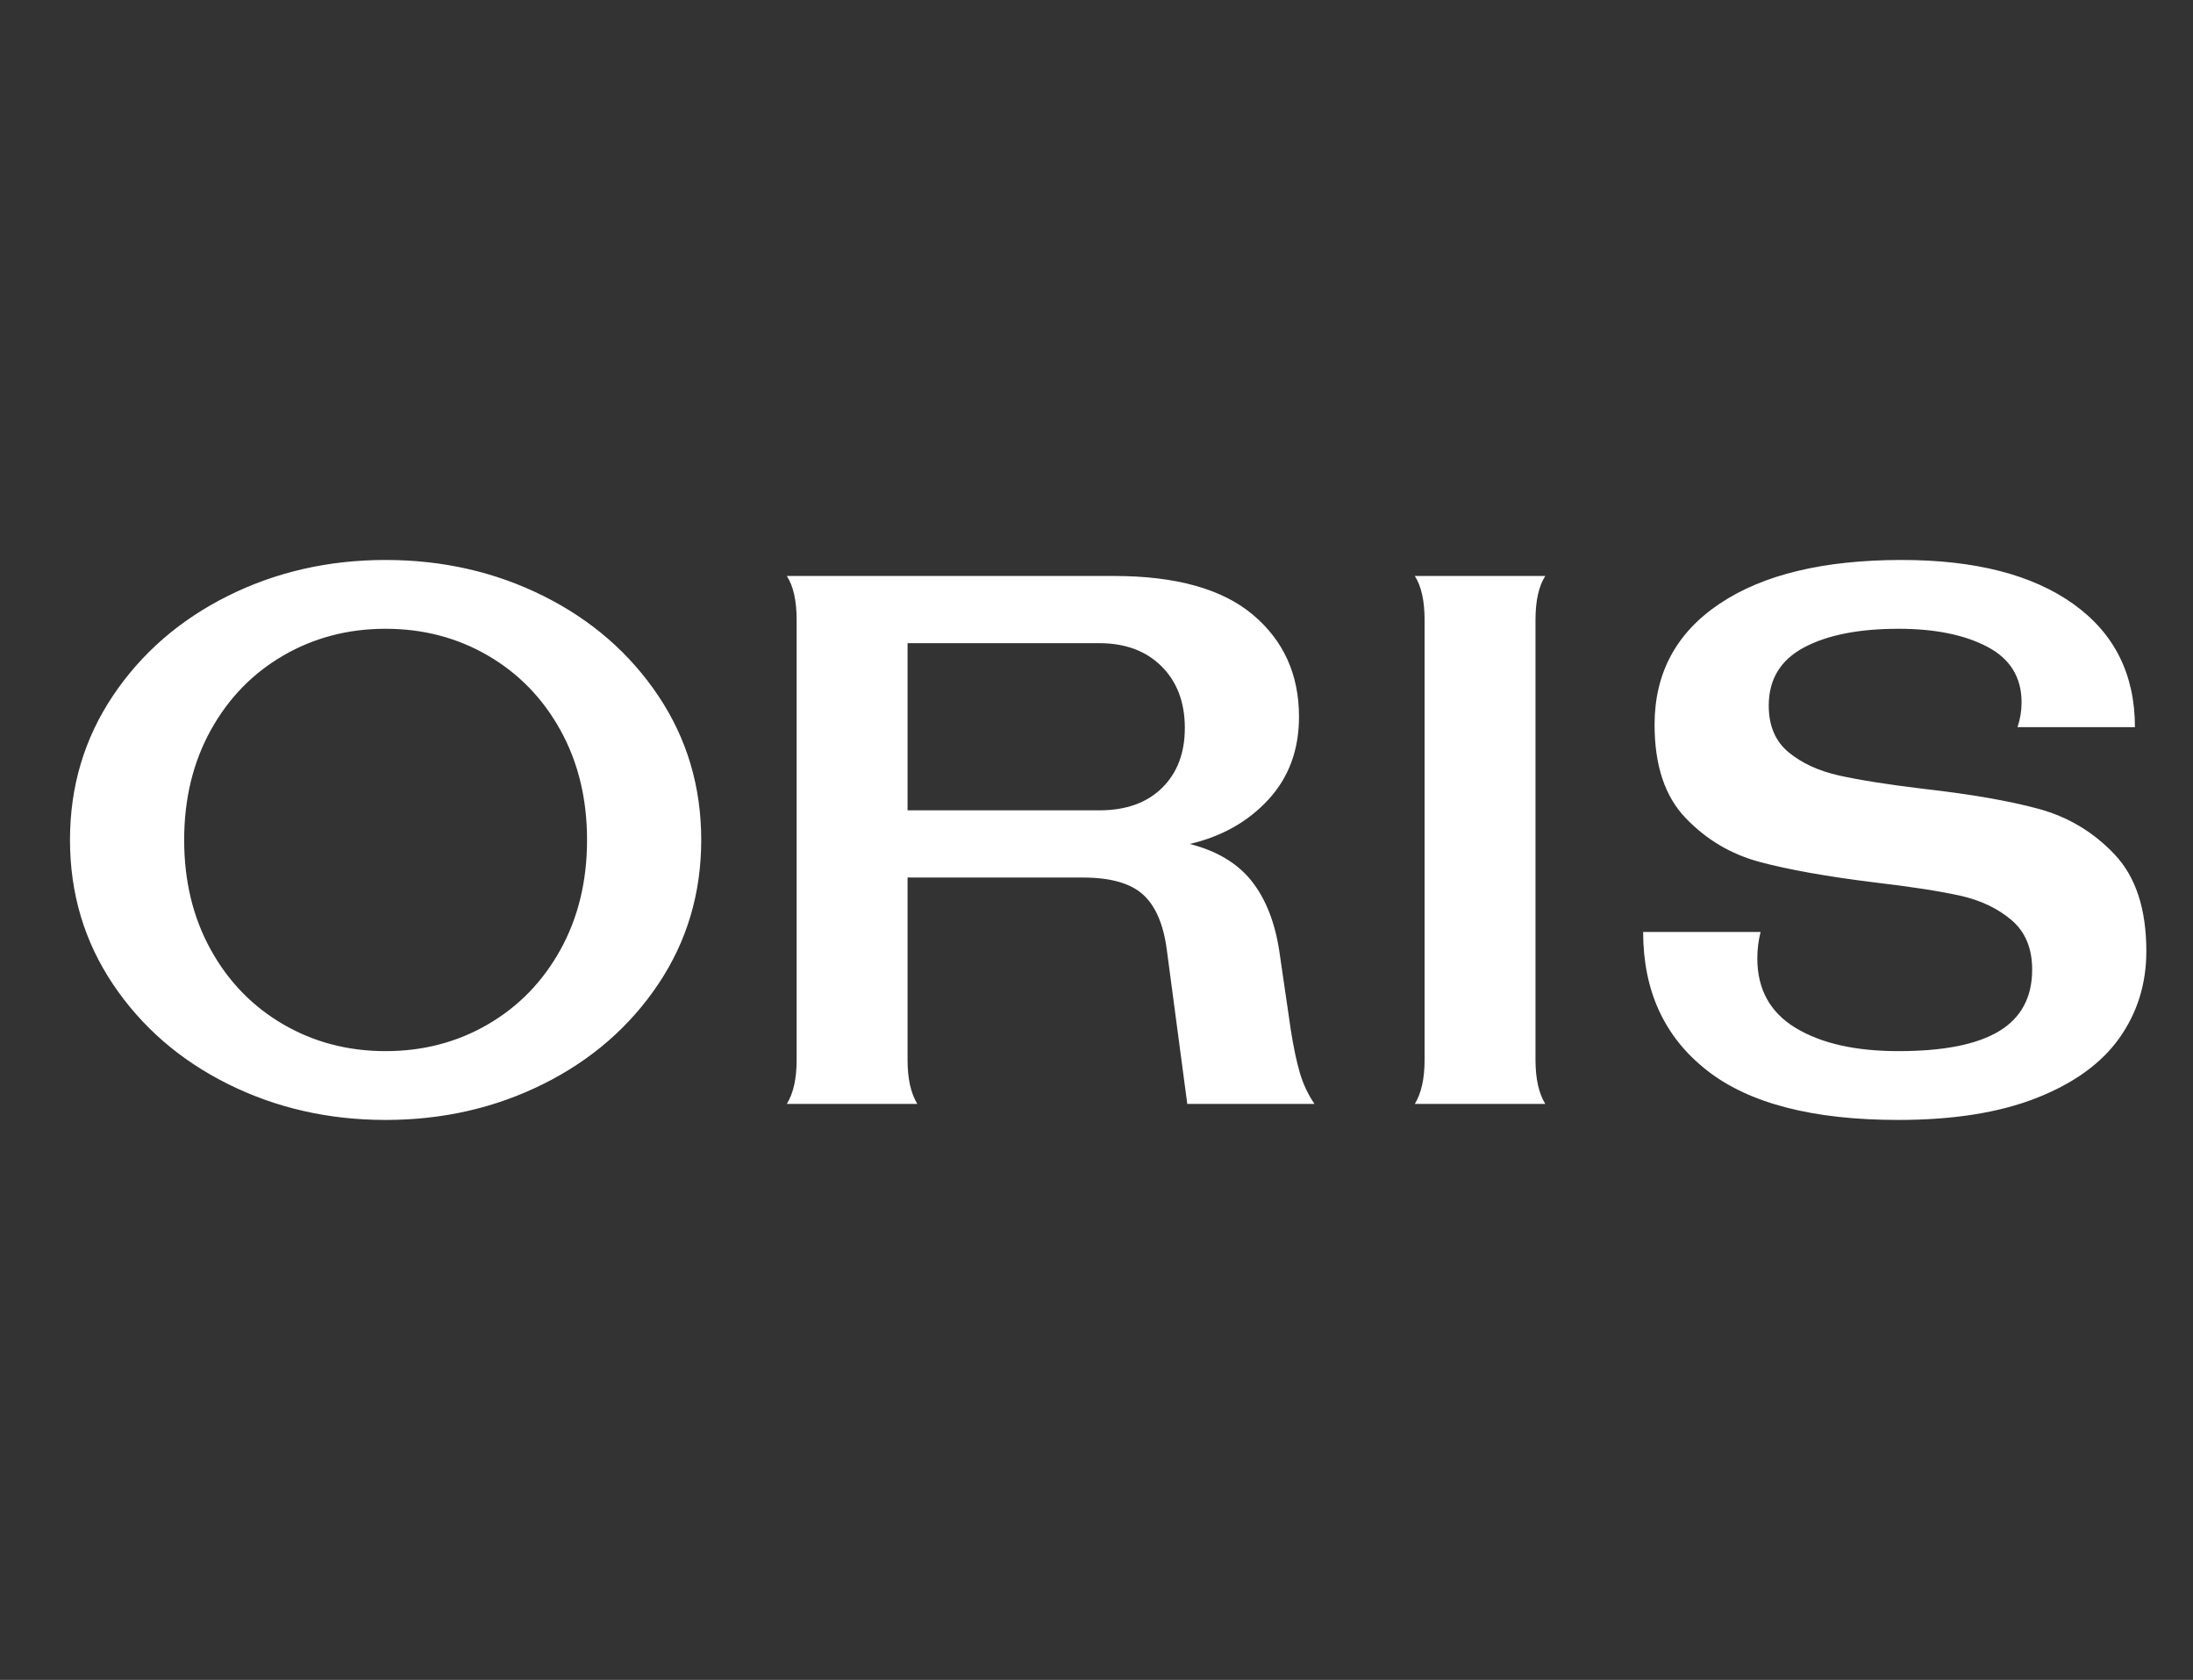 <svg width="94" height="72" viewBox="0 0 94 72" fill="none" xmlns="http://www.w3.org/2000/svg">
<rect x="0" y="0" width="94" height="72" fill="#333333" stroke="none"/>
<path d="M73.141 45.857C71.334 44.429 70.431 42.458 70.431 39.943H75.465C75.372 40.309 75.325 40.686 75.325 41.074C75.325 42.4 75.873 43.394 76.969 44.057C78.064 44.72 79.532 45.051 81.373 45.051C83.307 45.051 84.746 44.766 85.69 44.194C86.634 43.623 87.106 42.743 87.106 41.554C87.106 40.64 86.809 39.932 86.215 39.429C85.621 38.926 84.88 38.577 83.995 38.383C83.109 38.189 81.885 38 80.325 37.817C78.297 37.566 76.665 37.274 75.43 36.943C74.195 36.612 73.135 35.983 72.249 35.057C71.363 34.132 70.921 32.8 70.921 31.063C70.921 28.846 71.853 27.115 73.718 25.869C75.582 24.623 78.18 24 81.513 24C84.659 24 87.111 24.629 88.871 25.886C90.631 27.143 91.511 28.903 91.511 31.166H86.477C86.593 30.823 86.652 30.469 86.652 30.103C86.652 29.029 86.162 28.234 85.183 27.72C84.205 27.206 82.934 26.949 81.373 26.949C79.672 26.949 78.32 27.218 77.318 27.754C76.316 28.292 75.815 29.12 75.815 30.24C75.815 31.109 76.1 31.777 76.671 32.246C77.242 32.715 77.965 33.046 78.839 33.24C79.713 33.434 80.907 33.623 82.422 33.806C84.449 34.035 86.098 34.32 87.368 34.663C88.638 35.006 89.728 35.657 90.637 36.617C91.546 37.577 92 38.96 92 40.766C92 42.16 91.616 43.4 90.847 44.486C90.077 45.572 88.894 46.429 87.298 47.057C85.702 47.686 83.727 48 81.373 48C77.691 48 74.946 47.286 73.141 45.857ZM61.063 45.429V26.572C61.063 25.748 60.923 25.12 60.644 24.686H66.237C65.957 25.12 65.817 25.748 65.817 26.572V45.429C65.817 46.229 65.957 46.857 66.237 47.314H60.644C60.923 46.857 61.063 46.229 61.063 45.429ZM49.807 33.772C50.46 33.132 50.786 32.275 50.786 31.2C50.786 30.103 50.454 29.223 49.79 28.56C49.126 27.897 48.234 27.566 47.116 27.566H38.901V34.731H47.116C48.257 34.731 49.155 34.412 49.807 33.772ZM55.715 45.977C55.855 46.457 56.065 46.903 56.344 47.314H50.891L50.017 40.731C49.877 39.634 49.539 38.84 49.004 38.349C48.467 37.857 47.605 37.611 46.417 37.611H38.901V45.429C38.901 46.229 39.041 46.857 39.32 47.314H33.727C34.007 46.857 34.147 46.229 34.147 45.429V26.572C34.147 25.748 34.007 25.12 33.727 24.686H47.745C50.402 24.686 52.388 25.24 53.705 26.349C55.022 27.457 55.68 28.915 55.68 30.72C55.68 32.137 55.243 33.32 54.369 34.269C53.495 35.217 52.371 35.852 50.996 36.172C52.161 36.469 53.047 37 53.653 37.766C54.258 38.532 54.654 39.543 54.841 40.8L55.331 44.16C55.447 44.892 55.575 45.497 55.715 45.977ZM20.915 43.903C22.232 43.137 23.269 42.069 24.027 40.697C24.784 39.326 25.163 37.76 25.163 36C25.163 34.24 24.784 32.674 24.027 31.303C23.269 29.931 22.232 28.863 20.915 28.097C19.599 27.332 18.137 26.949 16.528 26.949C14.92 26.949 13.458 27.332 12.141 28.097C10.824 28.863 9.787 29.931 9.03 31.303C8.273 32.674 7.894 34.24 7.894 36C7.894 37.76 8.273 39.326 9.03 40.697C9.787 42.069 10.824 43.137 12.141 43.903C13.458 44.669 14.92 45.051 16.528 45.051C18.137 45.051 19.599 44.669 20.915 43.903ZM9.764 46.457C7.702 45.429 6.059 44 4.835 42.171C3.612 40.343 3 38.286 3 36C3 33.715 3.612 31.657 4.835 29.829C6.059 28 7.702 26.572 9.764 25.543C11.827 24.514 14.082 24 16.528 24C18.975 24 21.23 24.514 23.293 25.543C25.355 26.572 26.998 28 28.222 29.829C29.445 31.657 30.057 33.715 30.057 36C30.057 38.286 29.445 40.343 28.222 42.171C26.998 44 25.355 45.429 23.293 46.457C21.23 47.486 18.975 48 16.528 48C14.082 48 11.827 47.486 9.764 46.457Z" fill="white"/>
</svg>
